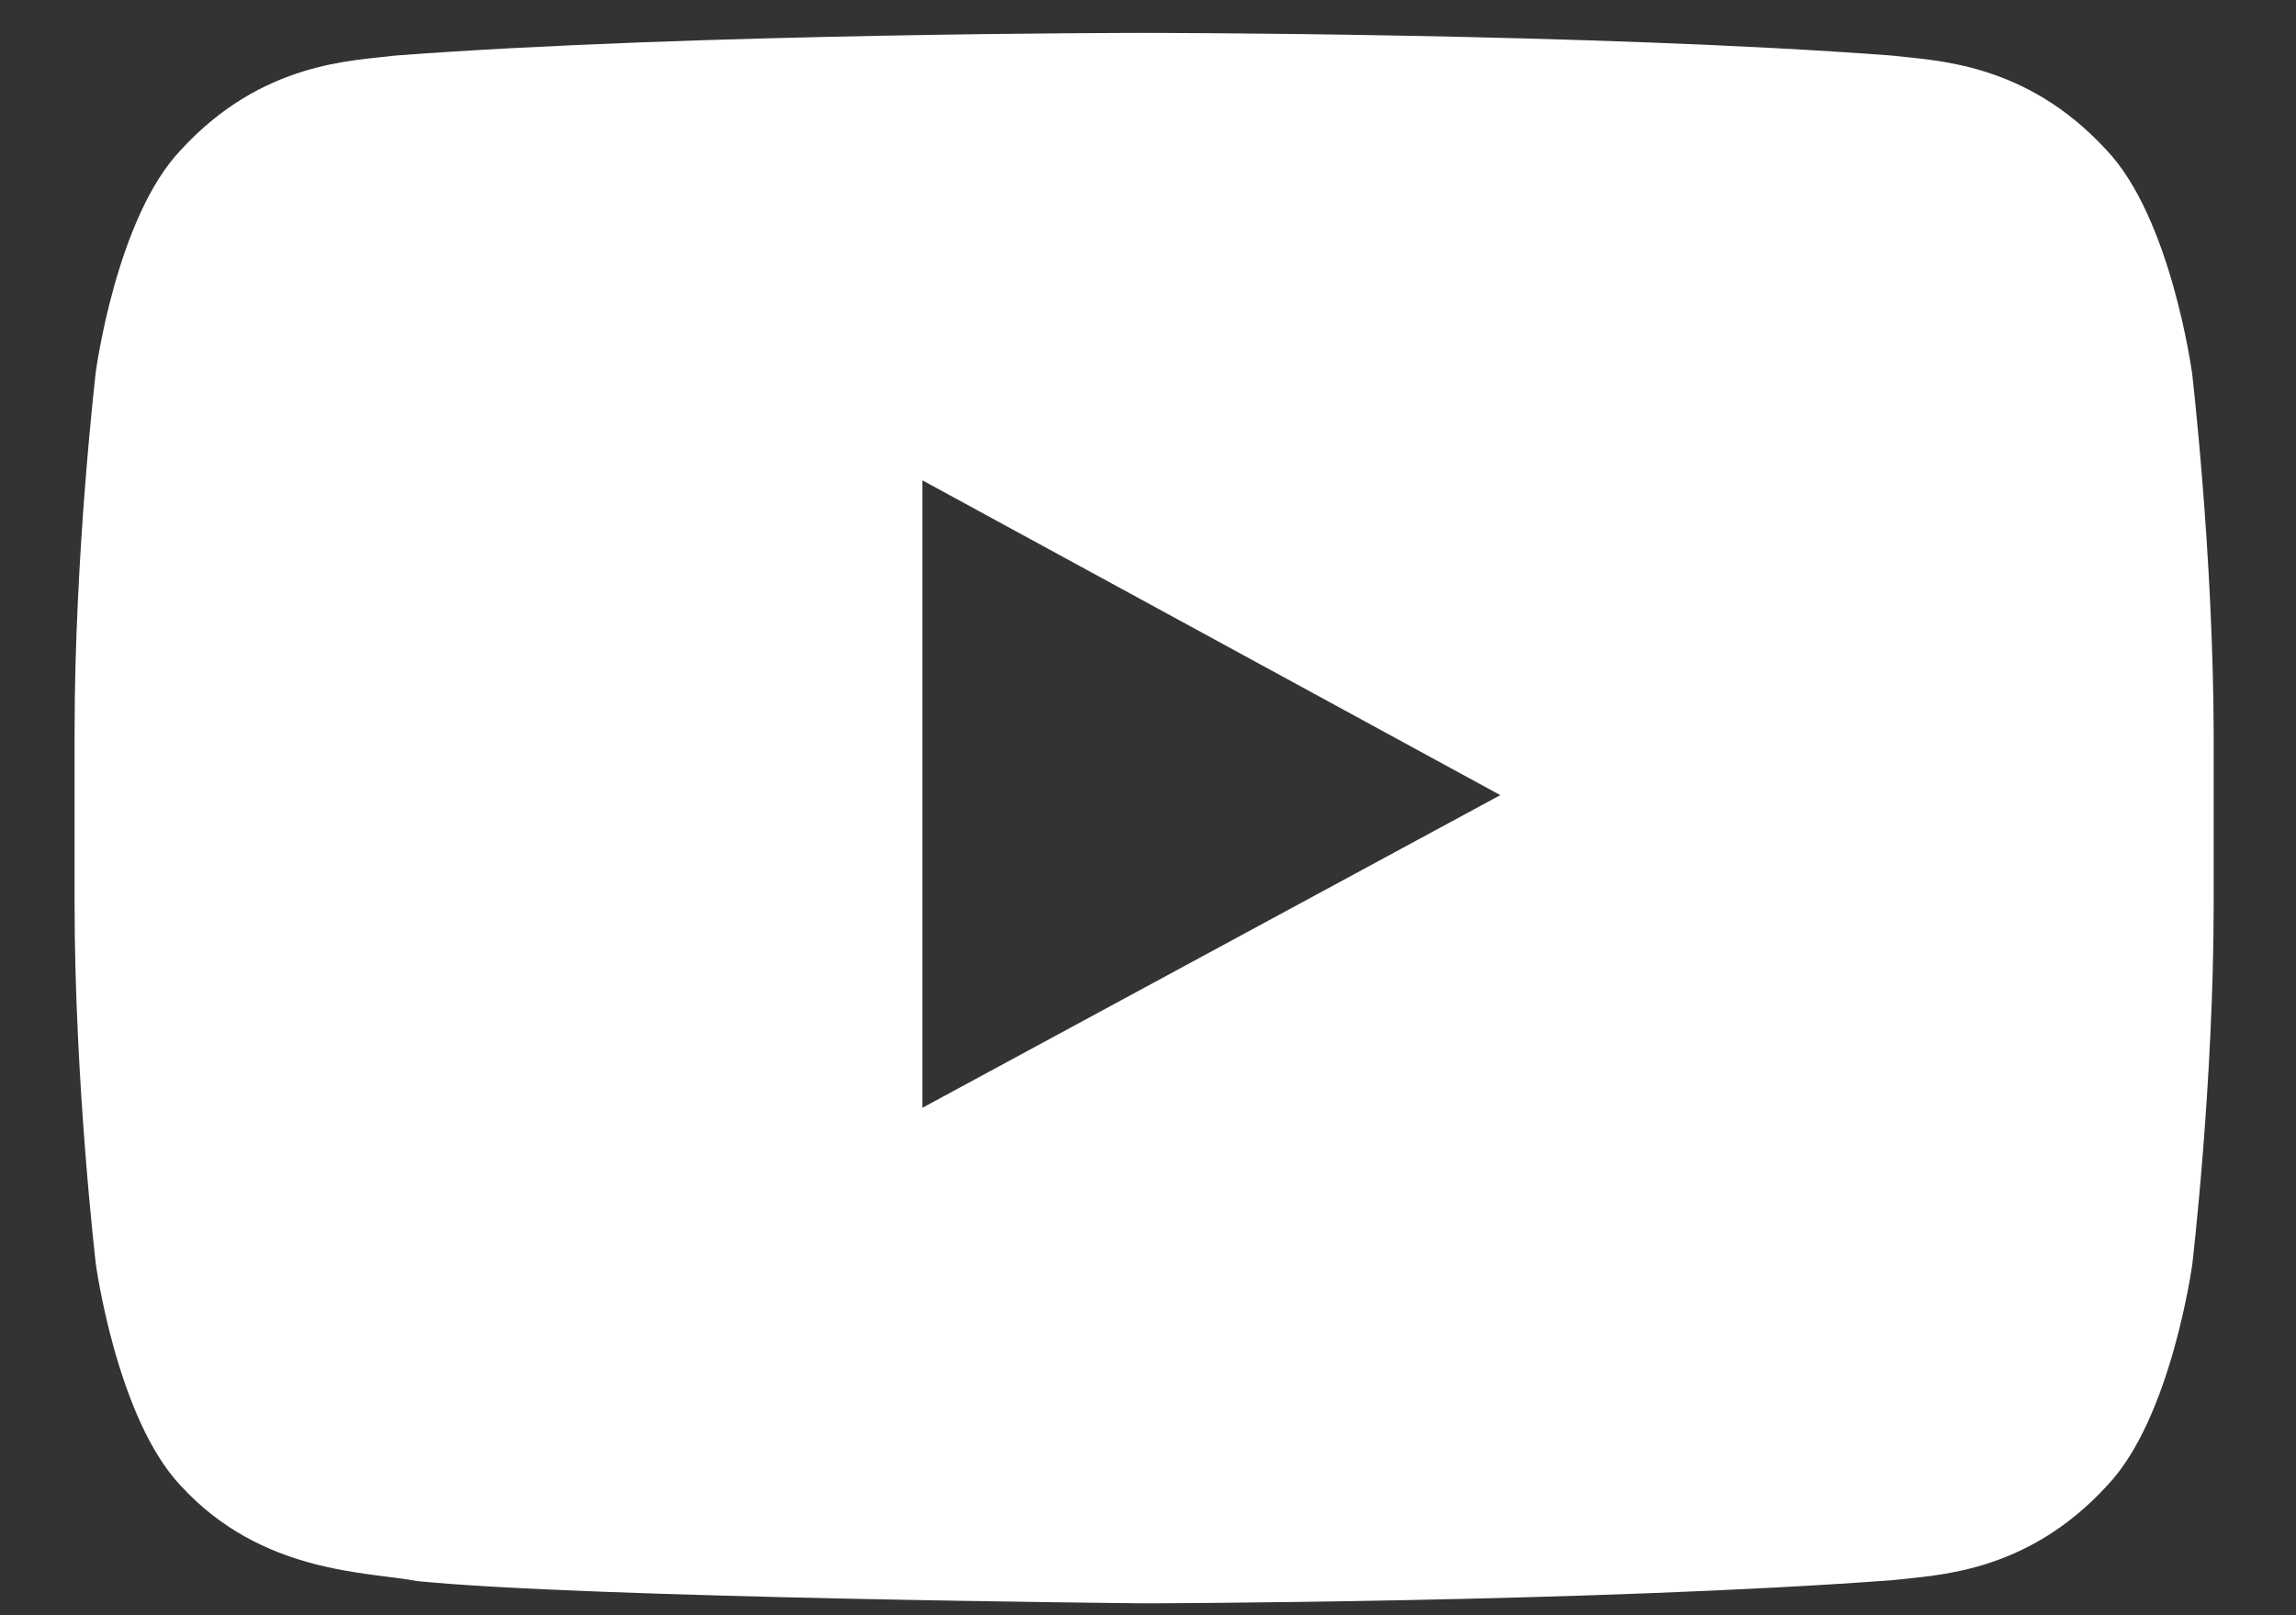 <svg width="27" height="19" viewBox="0 0 27 19" fill="none" xmlns="http://www.w3.org/2000/svg">
<rect x="0" y="0" width="27" height="19" fill="#333333" stroke="none"/>
<path fill-rule="evenodd" clip-rule="evenodd" d="M25.775 4.372C25.775 4.372 25.529 2.562 24.773 1.767C23.816 0.722 22.743 0.715 22.253 0.654C18.736 0.387 13.453 0.387 13.453 0.387H13.444C13.444 0.387 8.163 0.387 4.644 0.654C4.152 0.717 3.081 0.721 2.124 1.767C1.368 2.562 1.127 4.372 1.127 4.372C1.127 4.372 0.877 6.496 0.877 8.625V10.616C0.877 12.74 1.127 14.869 1.127 14.869C1.127 14.869 1.373 16.679 2.124 17.475C3.081 18.521 4.339 18.487 4.901 18.598C6.915 18.799 13.455 18.86 13.455 18.86C13.455 18.86 18.742 18.85 22.26 18.587C22.752 18.527 23.822 18.52 24.78 17.474C25.536 16.68 25.781 14.867 25.781 14.867C25.781 14.867 26.032 12.743 26.032 10.614V8.624C26.026 6.499 25.776 4.371 25.776 4.371L25.775 4.372ZM10.847 13.031V5.65L17.643 9.353L10.847 13.031Z" fill="white"/>
</svg>

